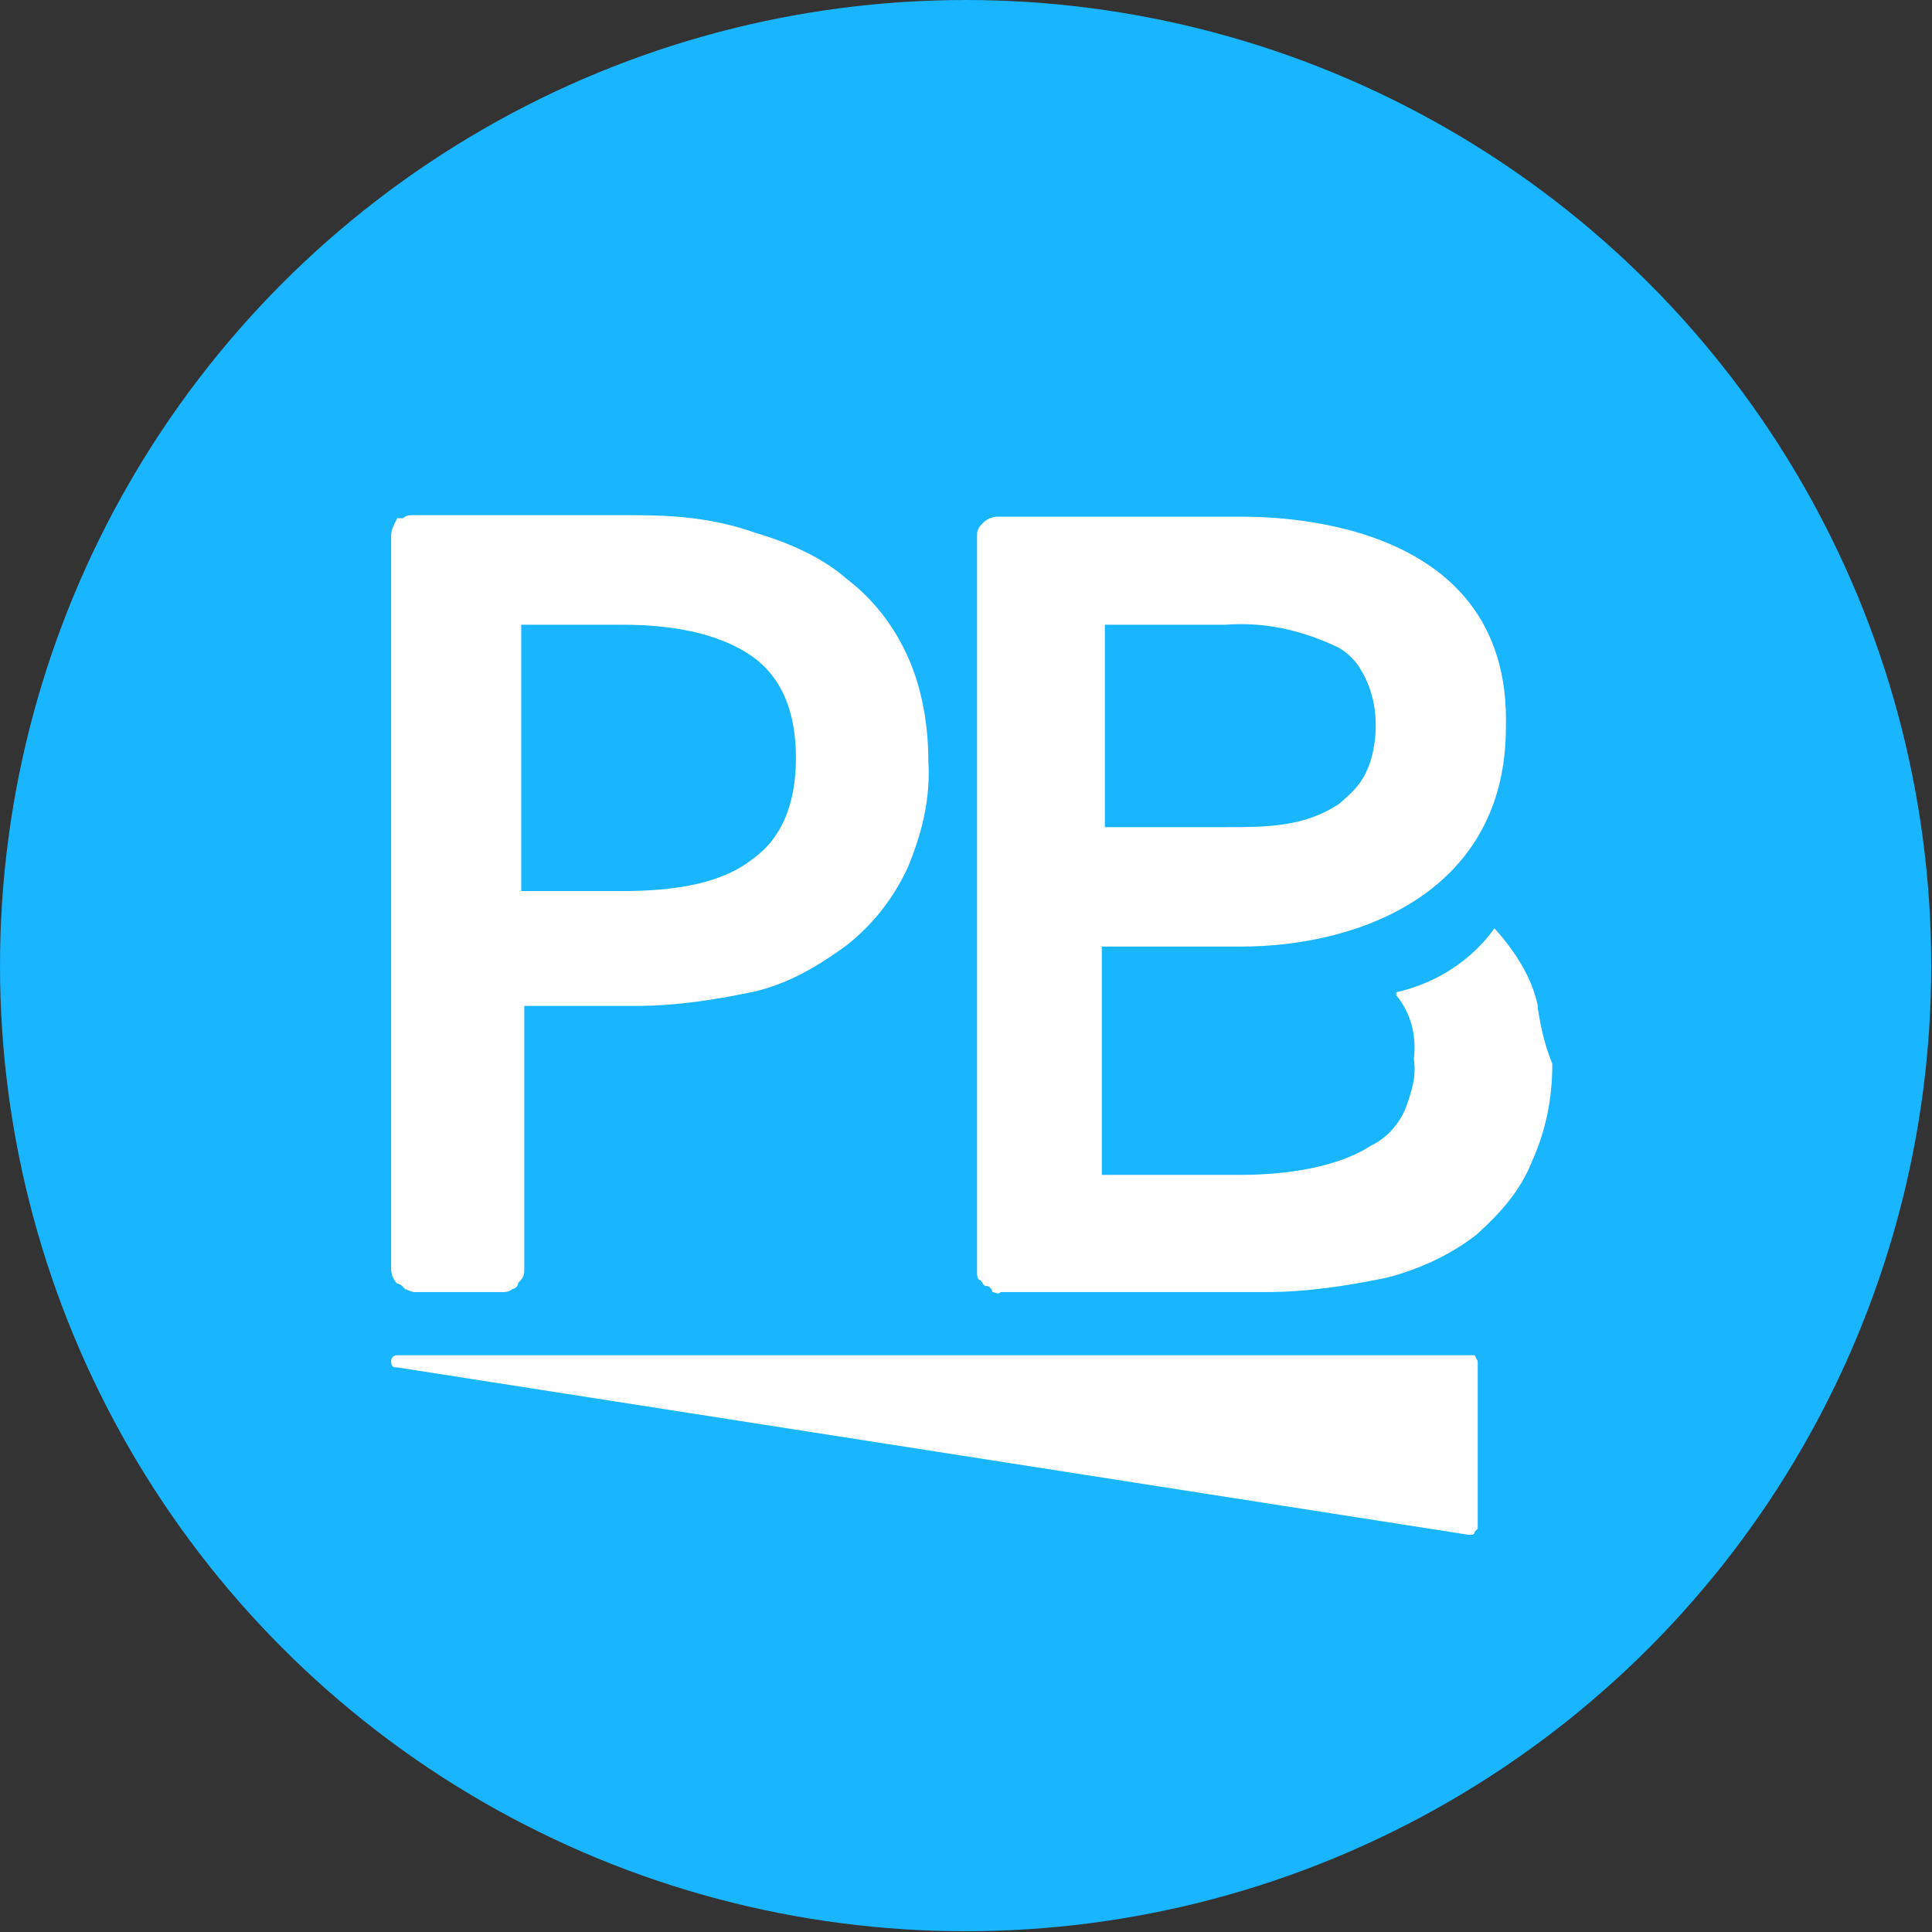 <?xml version="1.0" encoding="UTF-8"?>
<svg id="_Слой_2" data-name="Слой 2" xmlns="http://www.w3.org/2000/svg" viewBox="0 0 25.39 25.39">
  <rect x="0" y="0" width="25.39" height="25.39" fill="#333333" stroke="none"/>
  <defs>
    <style>
      .cls-1 {
        fill: #19b5ff;
      }

      .cls-1, .cls-2 {
        stroke-width: 0px;
      }

      .cls-2 {
        fill: #fff;
      }
    </style>
  </defs>
  <g id="_Слой_1-2" data-name="Слой 1">
    <g>
      <circle class="cls-1" cx="12.69" cy="12.69" r="12.69"/>
      <path class="cls-2" d="m20.21,13.22c-.08-.38-.3-.72-.57-1.02-.3.42-.76.72-1.29.84v.04c.19.23.27.53.23.84.04.23-.04.46-.11.65-.08.19-.23.38-.46.49-.53.34-1.33.38-1.71.38h-1.82v-3h1.82c1.63,0,3.49-.76,3.49-2.88.08-2.81-3.15-2.77-3.53-2.77h-3.15c-.08,0-.15.04-.19.08-.08.08-.08.11-.08.19v9.68s0,.08.04.08c.04.04.04.08.08.08s.08.04.08.08c.04,0,.08.04.11,0h3.49c.53,0,1.06-.08,1.59-.19.42-.11.84-.3,1.18-.57.3-.27.57-.57.72-.95.19-.42.27-.84.27-1.29-.11-.27-.15-.49-.19-.72Zm-5.69-5.01h1.59c.53-.04,1.02.08,1.48.3.19.11.3.27.38.46.08.19.11.38.11.57s-.04.42-.11.57c-.08.19-.19.3-.38.46-.46.3-.95.3-1.48.3h-1.59v-2.66Zm-9.19,8.73s.08.04.11.04h1.18s.08,0,.11-.04c.04,0,.08-.04.08-.08.08-.08.08-.11.08-.19v-3.45h1.44c.57,0,1.06-.08,1.59-.19.46-.11.84-.34,1.21-.61.34-.27.61-.61.8-1.02.19-.46.3-.91.27-1.4,0-.46-.08-.95-.27-1.37-.19-.42-.46-.76-.8-1.02-.34-.3-.8-.49-1.21-.61-.53-.19-1.06-.23-1.59-.23h-2.92s-.08,0-.11.04h-.08c-.04.08-.08.15-.08.23v9.64c0,.08.04.15.08.19.04,0,.08.04.11.08Zm1.52-8.73h1.33c.76,0,1.33.15,1.71.42.38.27.57.72.57,1.33s-.19,1.06-.57,1.33c-.38.3-.95.42-1.71.42h-1.33v-3.49Zm12.53,9.6H5.22s-.08,0-.08.08.04.08.08.08l14.08,2.2h.04s.04,0,.04-.04l.04-.04v-2.2s-.04-.08-.04-.08Z"/>
    </g>
  </g>
</svg>